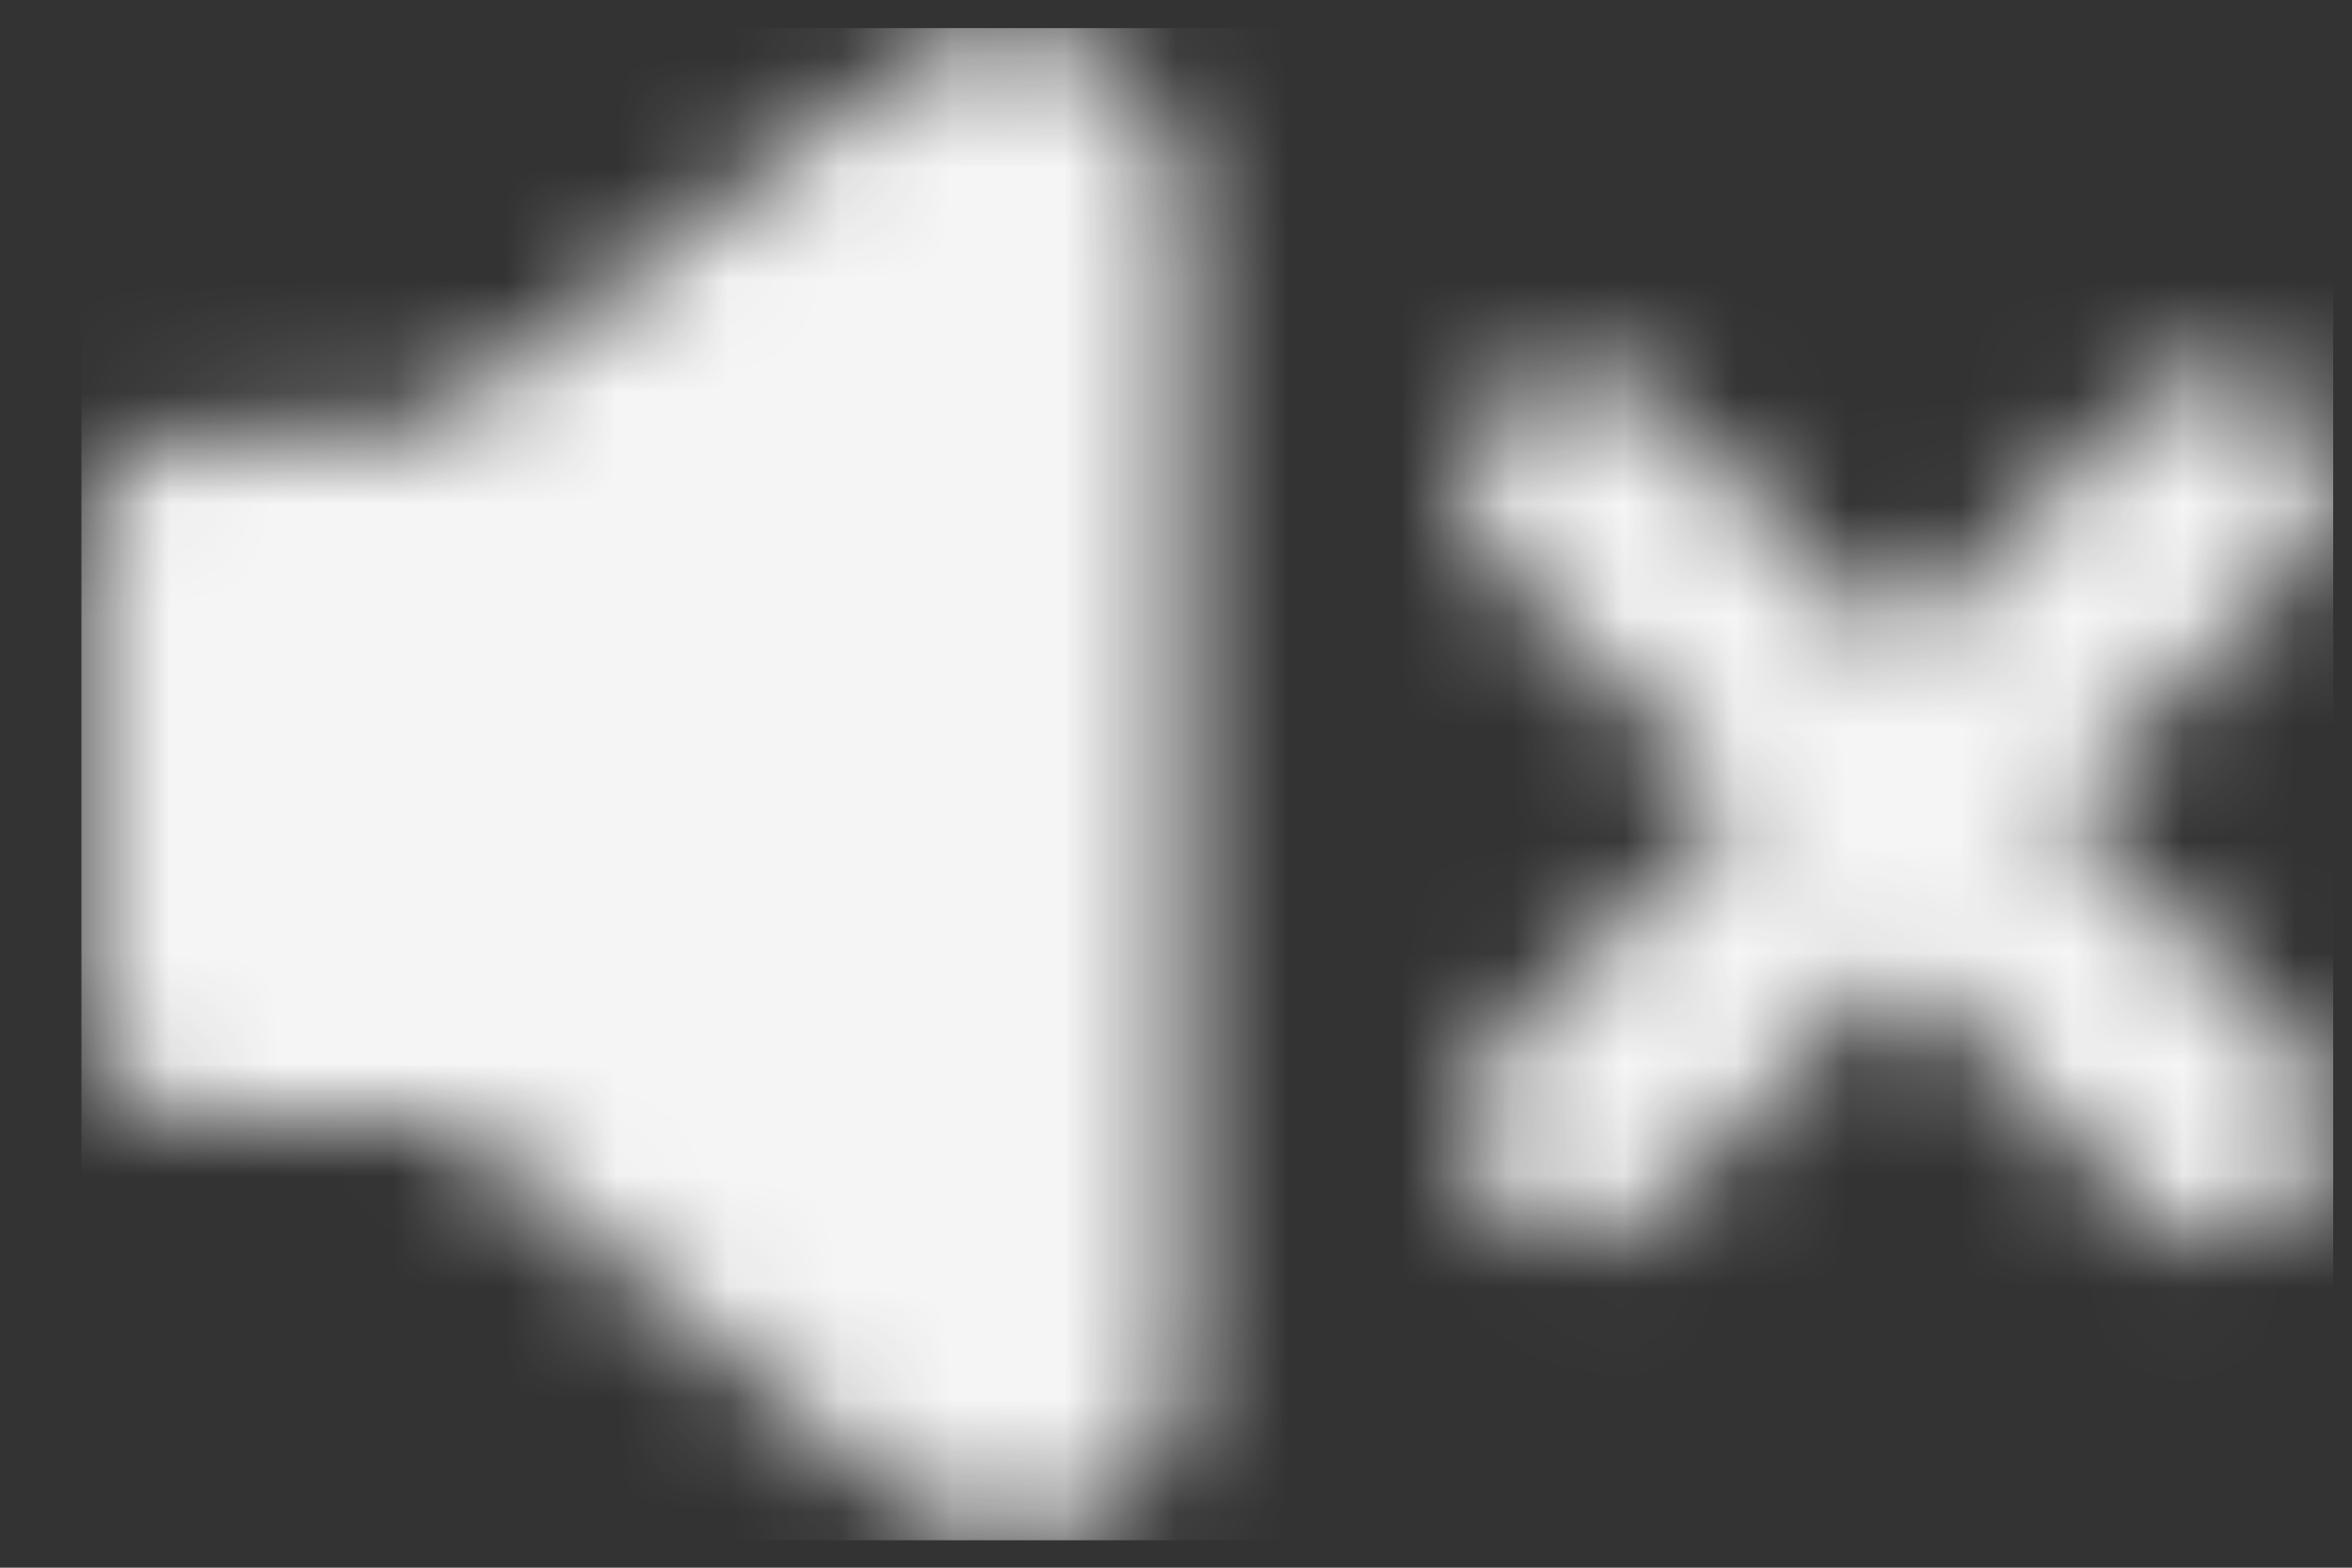 <svg width="21" height="14" viewBox="0 0 21 14" fill="none" xmlns="http://www.w3.org/2000/svg">
<rect x="0" y="0" width="21" height="14" fill="#333333" stroke="none"/>
<mask id="mask0_5650_5892" style="mask-type:luminance" maskUnits="userSpaceOnUse" x="0" y="0" width="21" height="14">
<path d="M8.208 0.492C8.913 0.039 9.853 0.243 10.307 0.948C10.464 1.193 10.548 1.479 10.548 1.77V12.237C10.548 13.075 9.868 13.755 9.029 13.755C8.712 13.755 8.404 13.656 8.146 13.473L4.221 10.196C4.08 10.079 3.911 10.002 3.732 9.973H1.739C1.18 9.973 0.727 9.52 0.727 8.961V4.911C0.727 4.352 1.18 3.898 1.739 3.898H2.523C2.598 3.89 2.674 3.886 2.752 3.886L3.377 3.886C3.597 3.886 3.811 3.814 3.987 3.681L8.208 0.492ZM20.535 3.617C20.931 4.013 20.931 4.654 20.535 5.049L18.387 7.197L20.535 9.345C20.93 9.74 20.93 10.381 20.535 10.777C20.14 11.172 19.498 11.172 19.103 10.777L16.955 8.629L14.808 10.777C14.412 11.172 13.771 11.172 13.376 10.777C12.98 10.381 12.98 9.74 13.376 9.345L15.524 7.197L13.376 5.049C12.98 4.654 12.98 4.013 13.376 3.617C13.771 3.222 14.412 3.222 14.807 3.617L16.955 5.765L19.103 3.617C19.499 3.222 20.14 3.222 20.535 3.617Z" fill="white"/>
</mask>
<g mask="url(#mask0_5650_5892)">
<path d="M0.727 0.251H20.832V13.755H0.727V0.251Z" fill="white" fill-opacity="0.95"/>
</g>
</svg>
